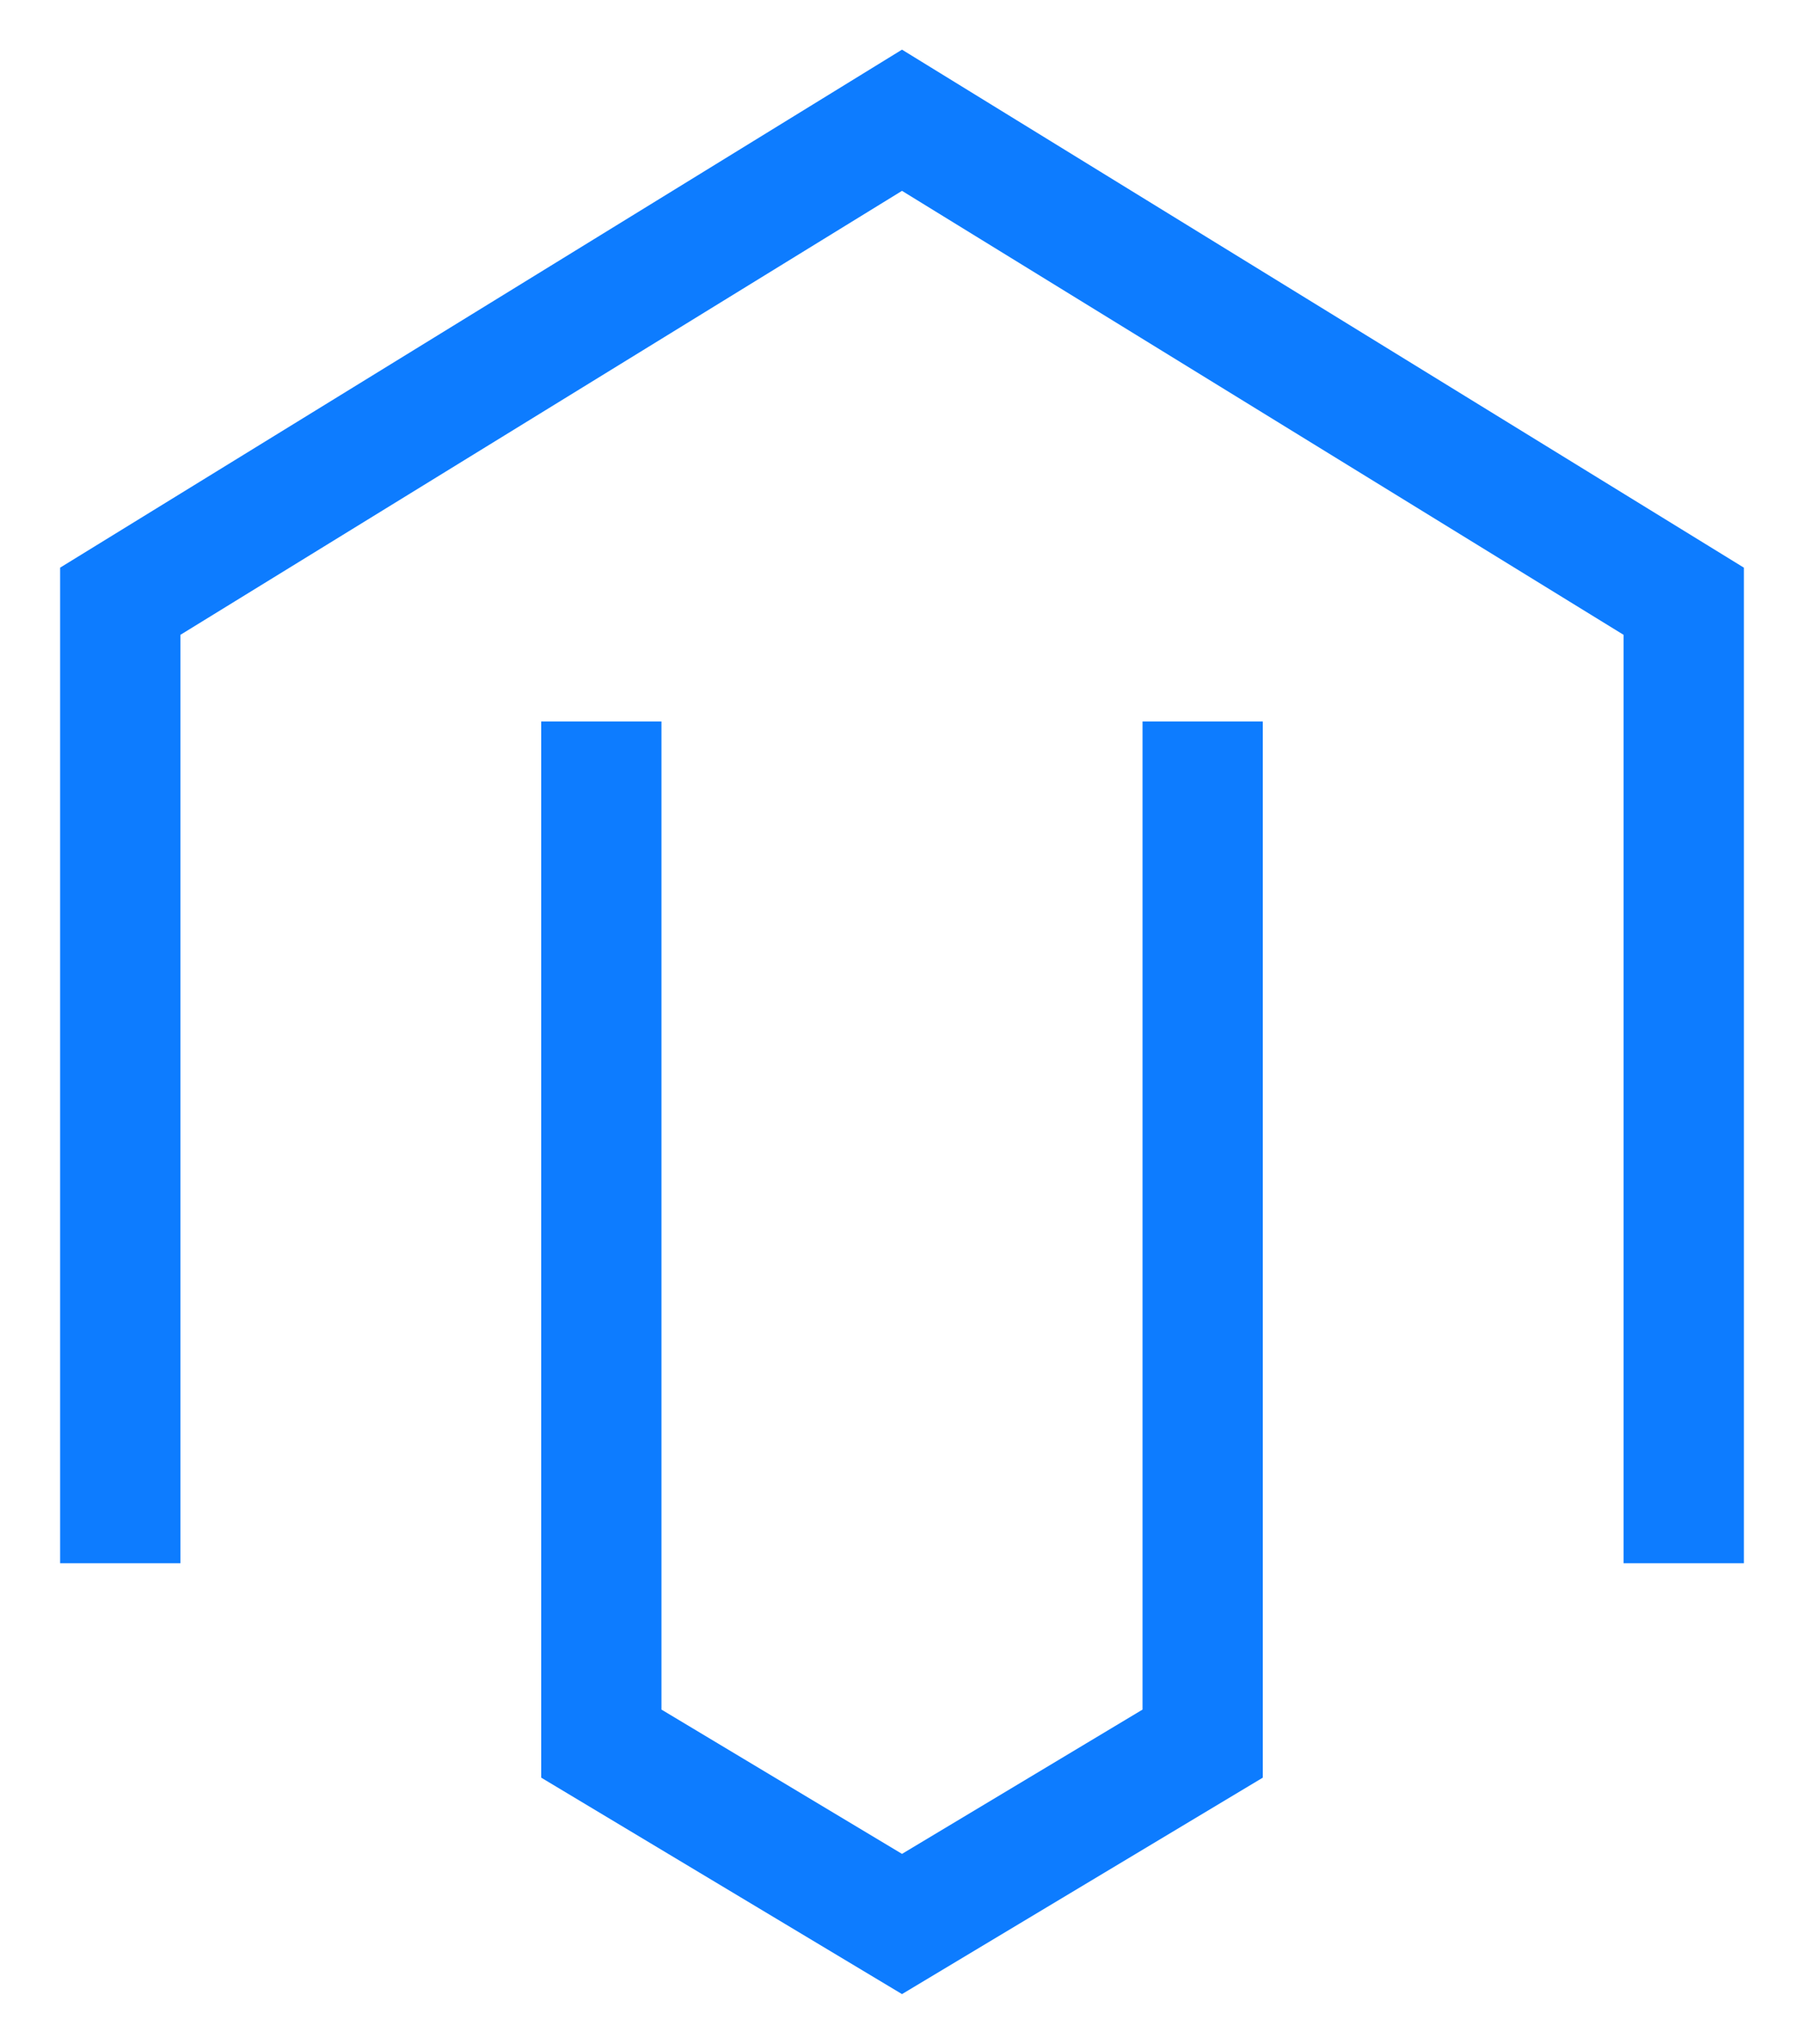 <?xml version="1.0" encoding="UTF-8"?> <svg xmlns="http://www.w3.org/2000/svg" width="15" height="17" viewBox="0 0 15 17" fill="none"><path d="M1 13V5L7.5 1L14 5V13" stroke="#0D7CFF"></path><path d="M5 6V14.5L7.5 16L10 14.5V6" stroke="#0D7CFF"></path></svg> 